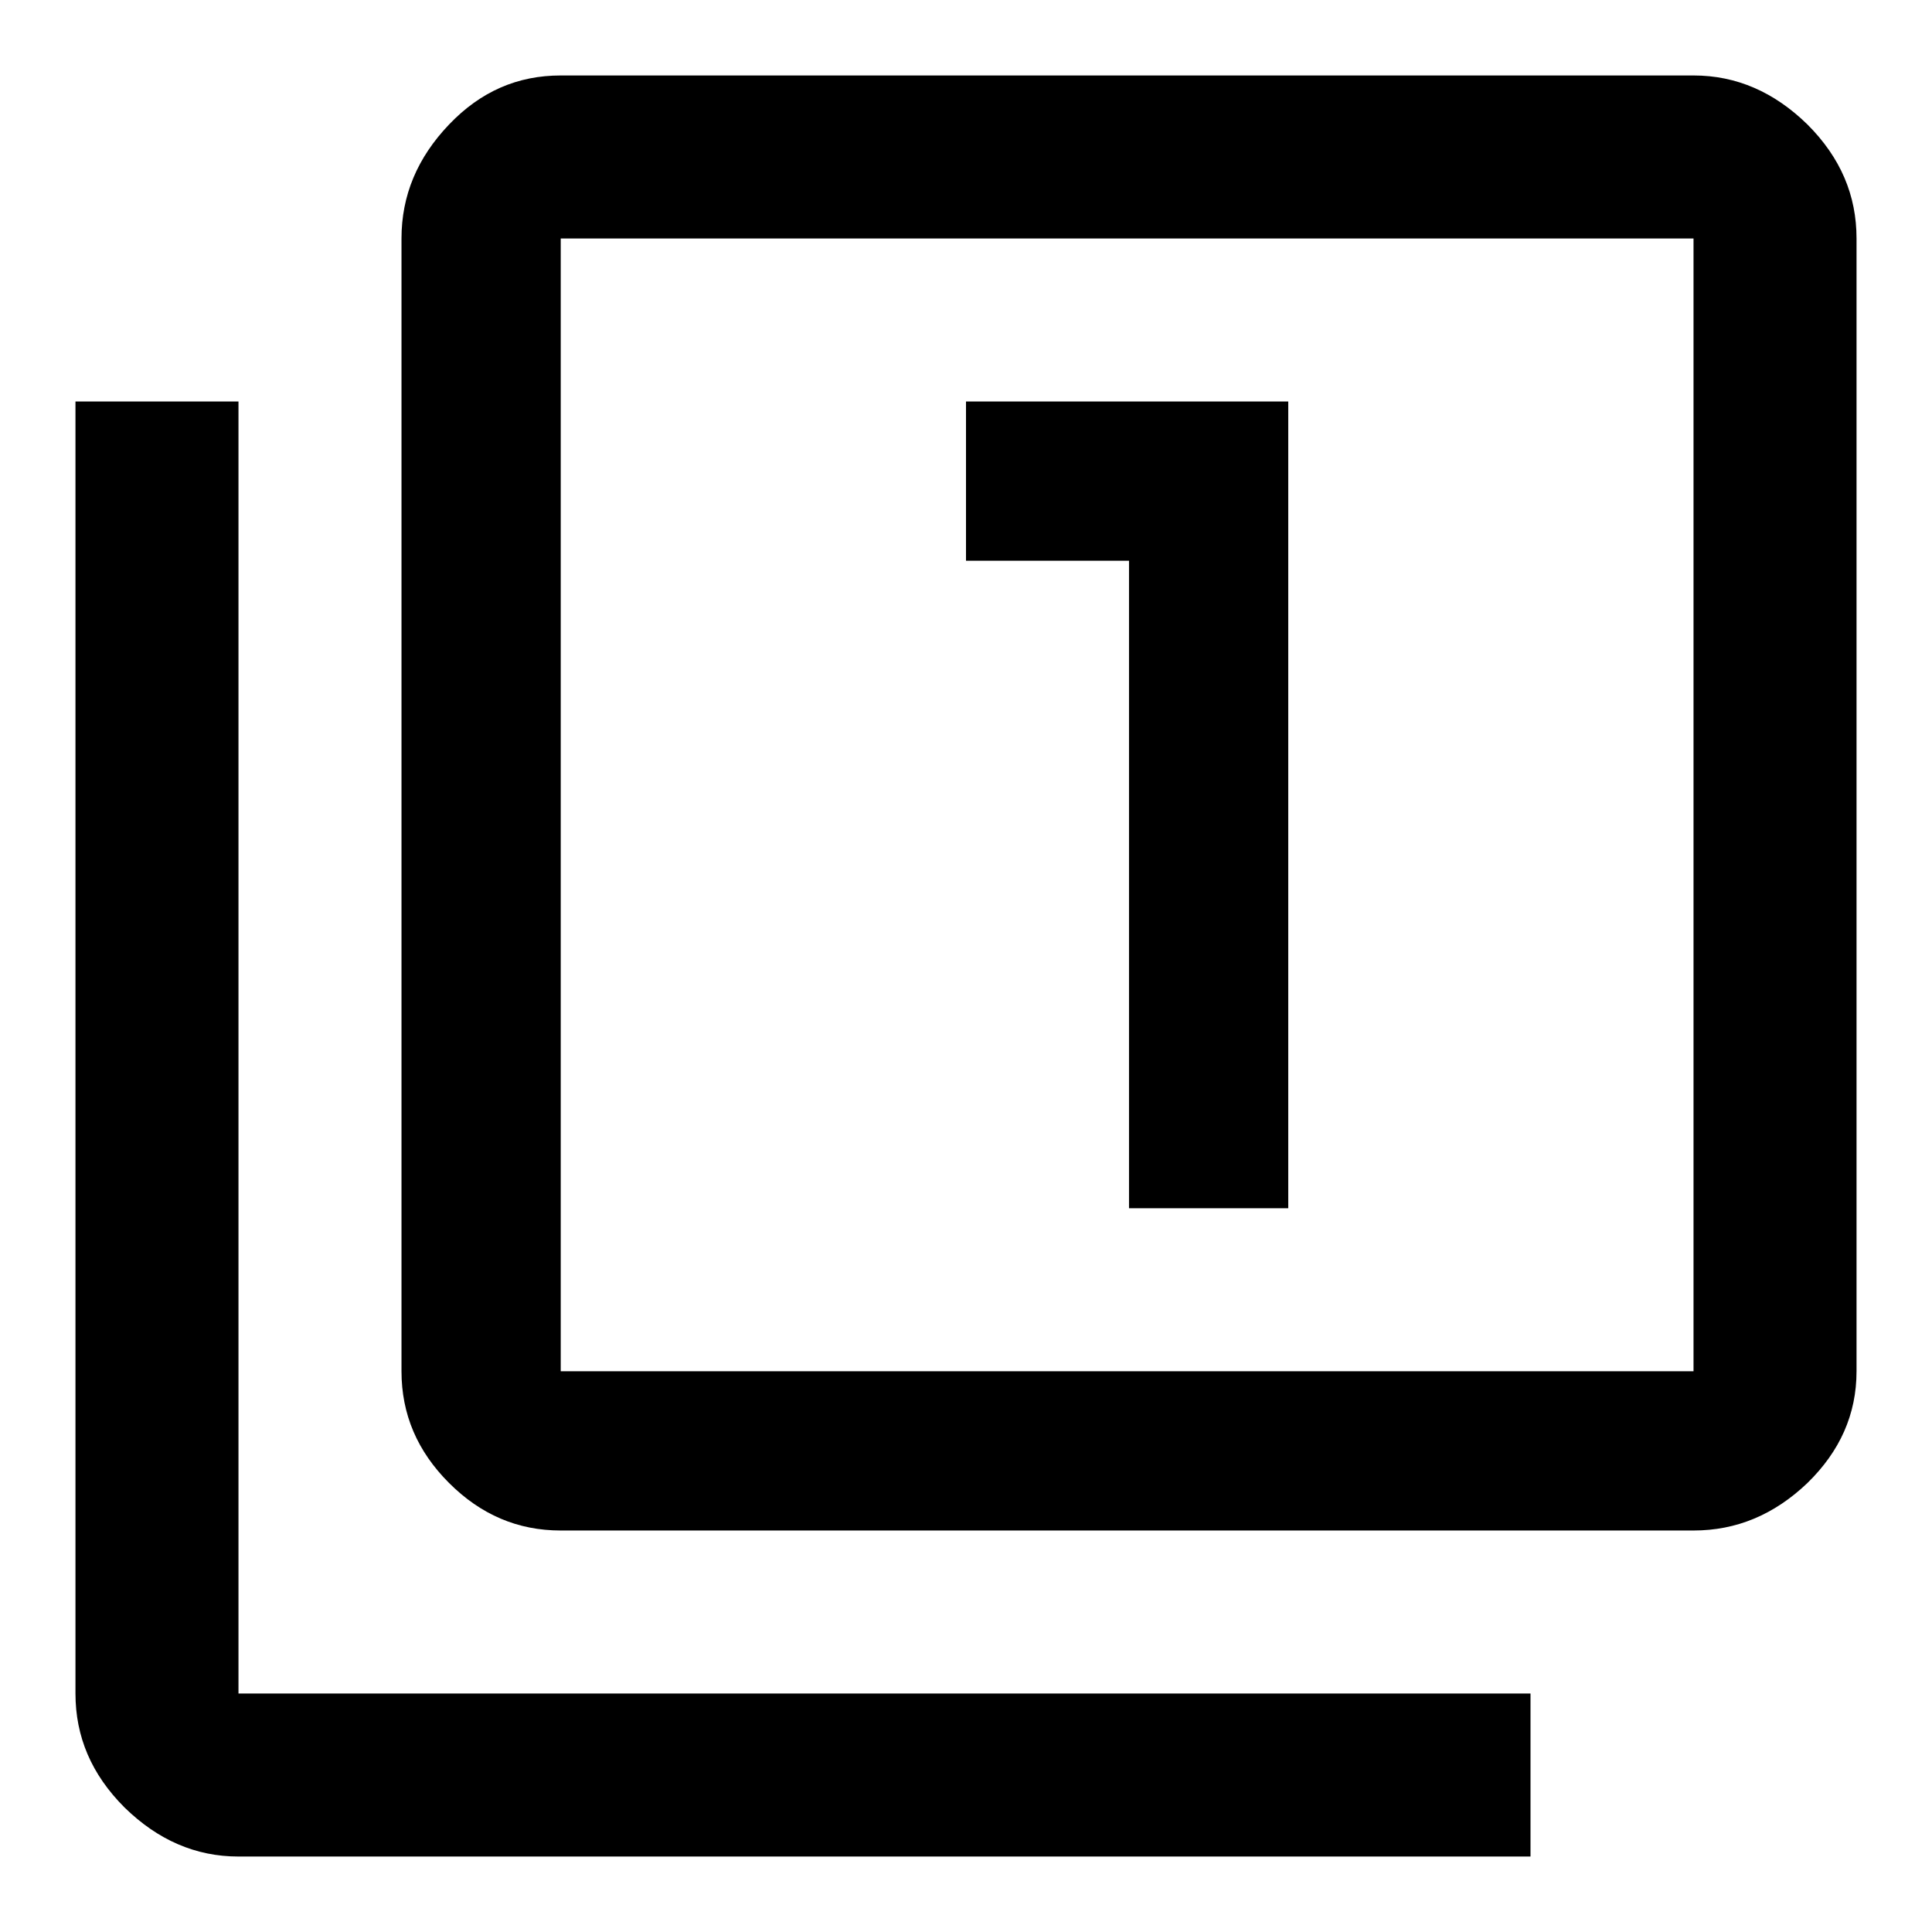 <?xml version="1.0" encoding="utf-8"?>
<!-- Svg Vector Icons : http://www.onlinewebfonts.com/icon -->
<!DOCTYPE svg PUBLIC "-//W3C//DTD SVG 1.1//EN" "http://www.w3.org/Graphics/SVG/1.1/DTD/svg11.dtd">
<svg version="1.1" xmlns="http://www.w3.org/2000/svg" xmlns:xlink="http://www.w3.org/1999/xlink" x="0px" y="0px" viewBox="0 0 256 256" enable-background="new 0 0 256 256" xml:space="preserve">
<g><g><g><path fill="#000000" d="M224.4,181.7V31.6H74.3v150.1H224.4z M224.4,10c5.7,0,10.7,2.2,15.1,6.5c4.4,4.4,6.5,9.4,6.5,15.1v150.1c0,5.7-2.2,10.6-6.5,14.8c-4.4,4.2-9.4,6.3-15.1,6.3H74.3c-5.7,0-10.6-2.1-14.8-6.3c-4.2-4.2-6.3-9.1-6.3-14.8V31.6c0-5.7,2.1-10.7,6.3-15.1c4.2-4.4,9.1-6.5,14.8-6.5H224.4z M149.6,160.1V74.3H128V53.2h42.7v106.9H149.6z M31.6,53.2v171.2h171.2V246H31.6c-5.7,0-10.7-2.2-15.1-6.5c-4.4-4.4-6.5-9.4-6.5-15.1V53.2H31.6L31.6,53.2z"/></g></g></g>
</svg>